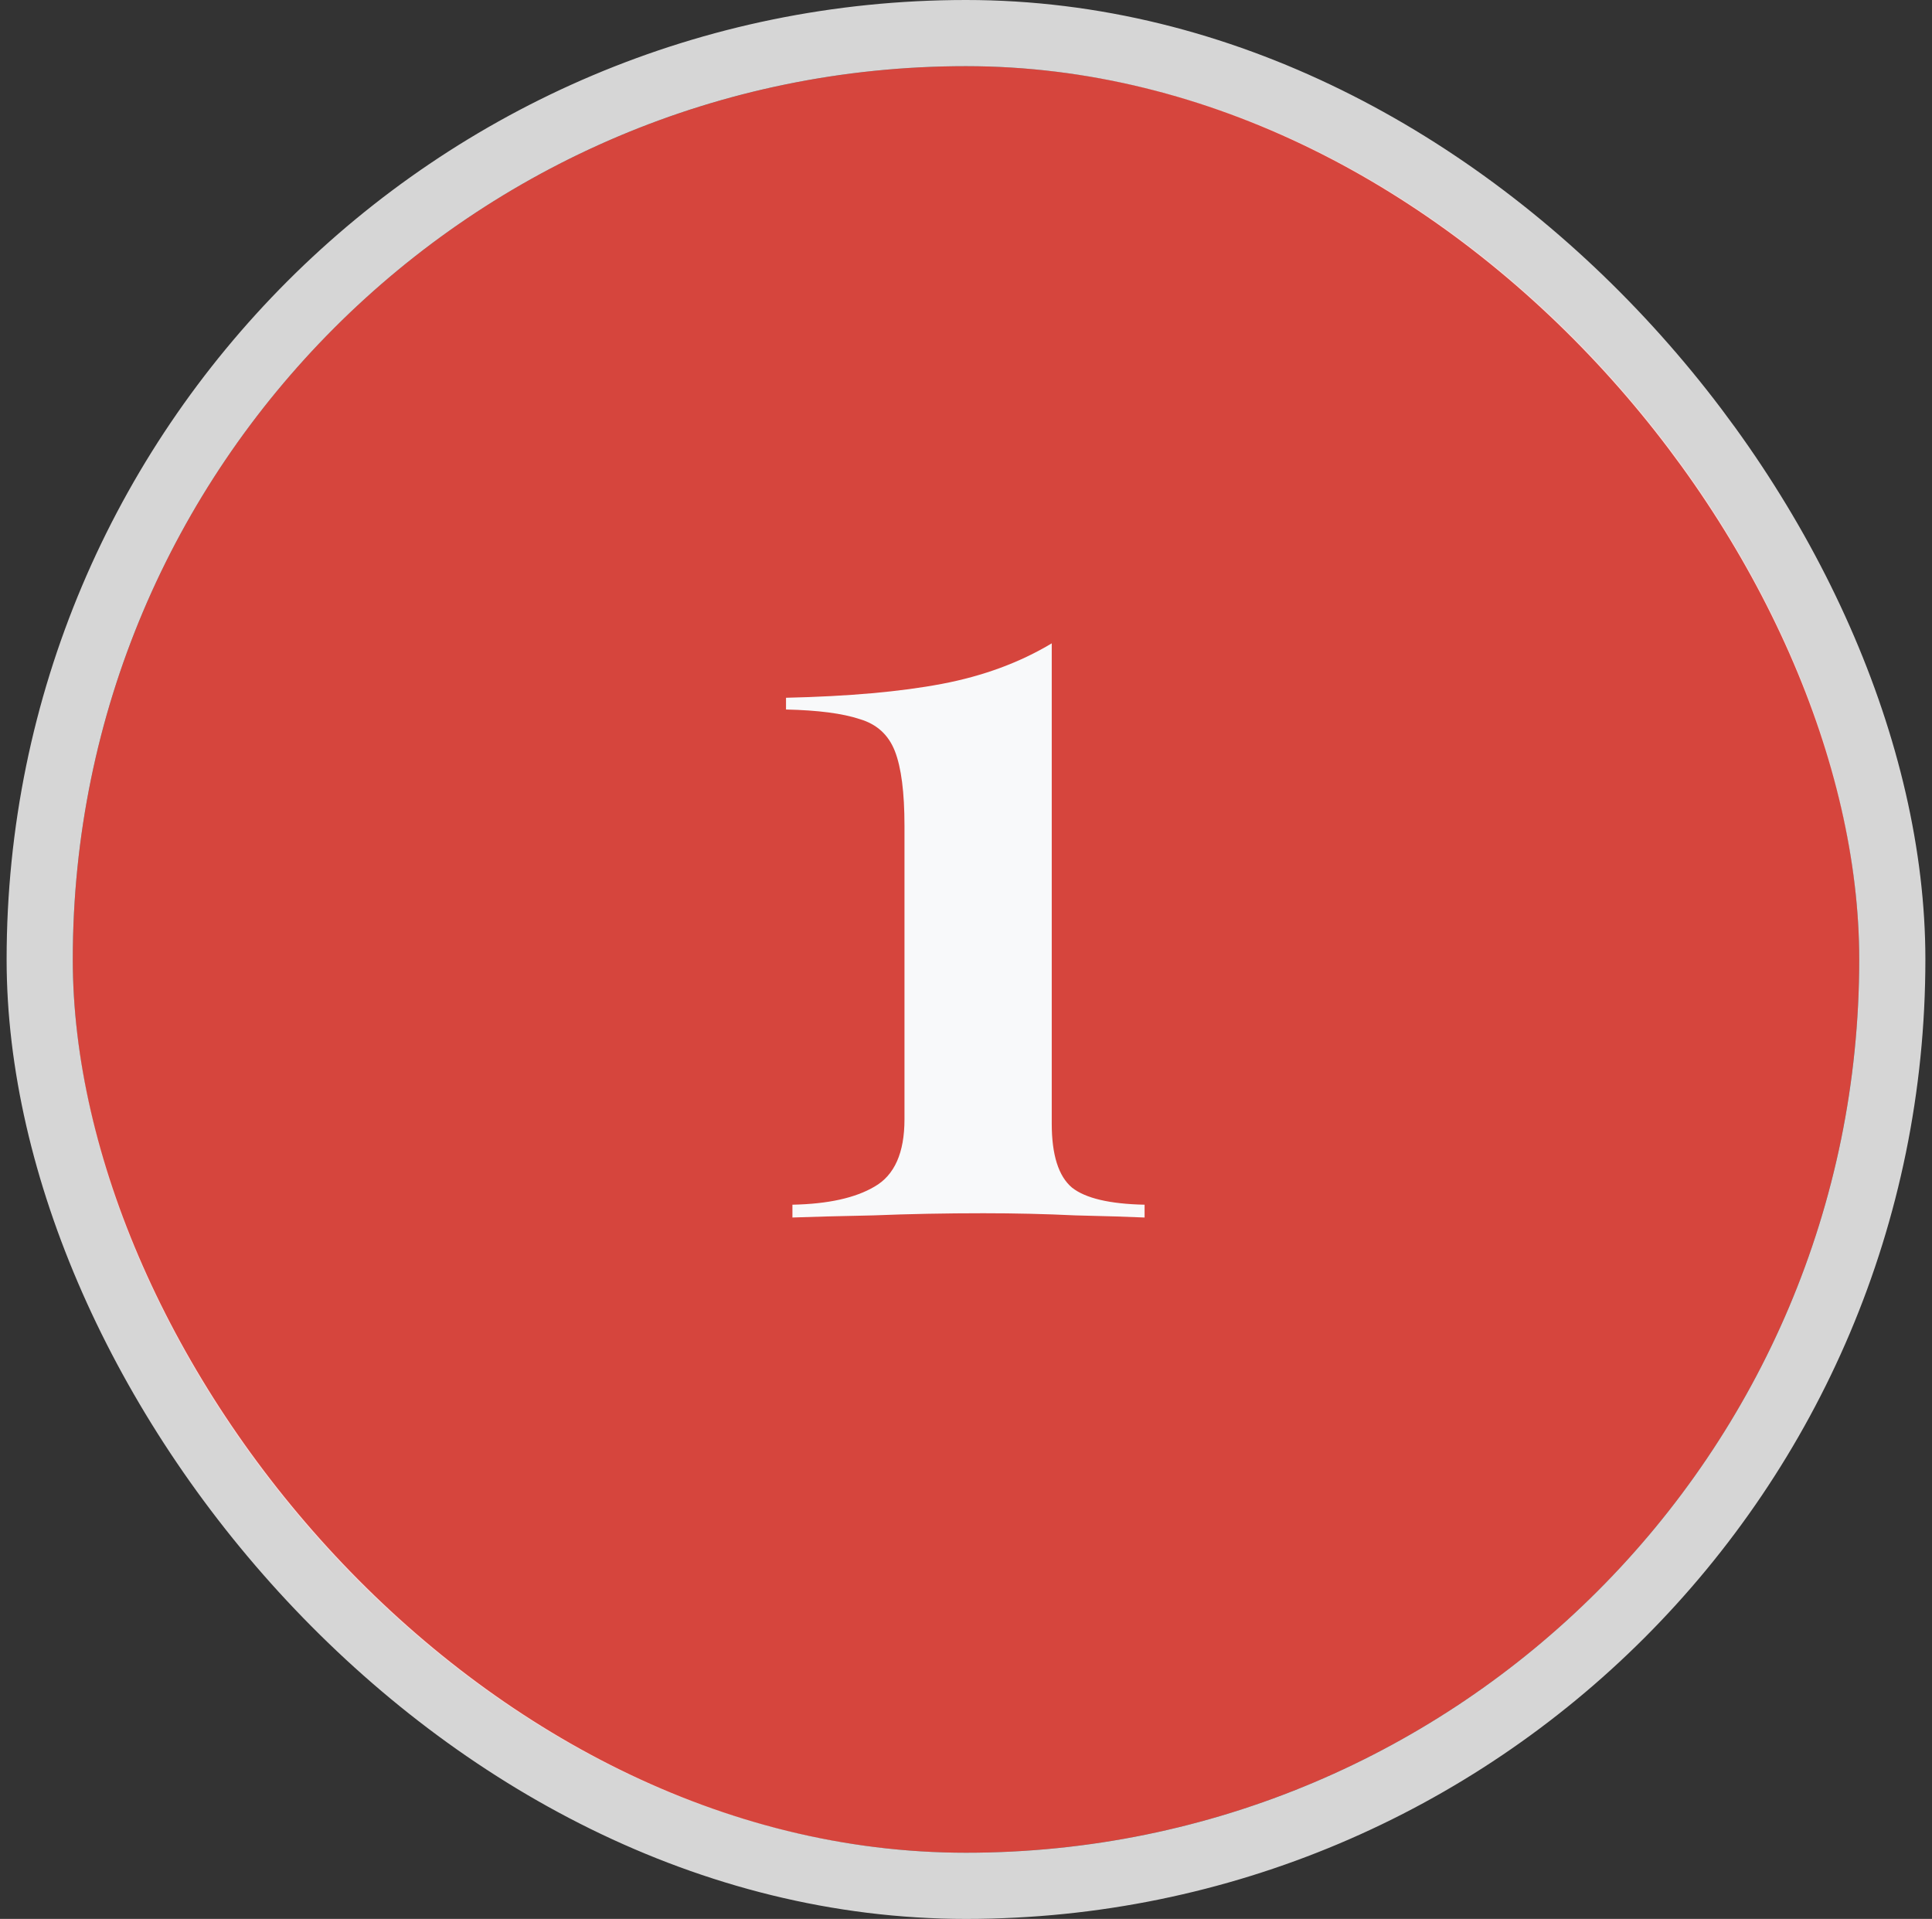 <svg xmlns="http://www.w3.org/2000/svg" viewBox="0 0 146 145" fill="none"><rect x="0" y="0" width="146" height="145" fill="#333333" stroke="none"/><rect x="5.5" y="5" width="135" height="135" rx="67.5" fill="#D6453D"></rect><rect x="3" y="2.5" width="140" height="140" rx="70" stroke="#fff" stroke-opacity=".8" stroke-width="5"></rect><path d="M59.883 92v-.968q4.032-.08 6.21-1.37 2.258-1.291 2.258-5.081V62.403q0-3.79-.726-5.645-.725-1.854-2.661-2.42-1.935-.644-5.565-.725v-.887q7.097-.161 11.775-1.049 4.677-.886 8.306-3.064v36.29q0 3.549 1.532 4.839 1.533 1.209 5.484 1.29V92q-1.774-.081-5.242-.161-3.387-.162-6.935-.162-4.275 0-8.307.162-3.951.08-6.129.161" fill="#F8F9FA"></path></svg>